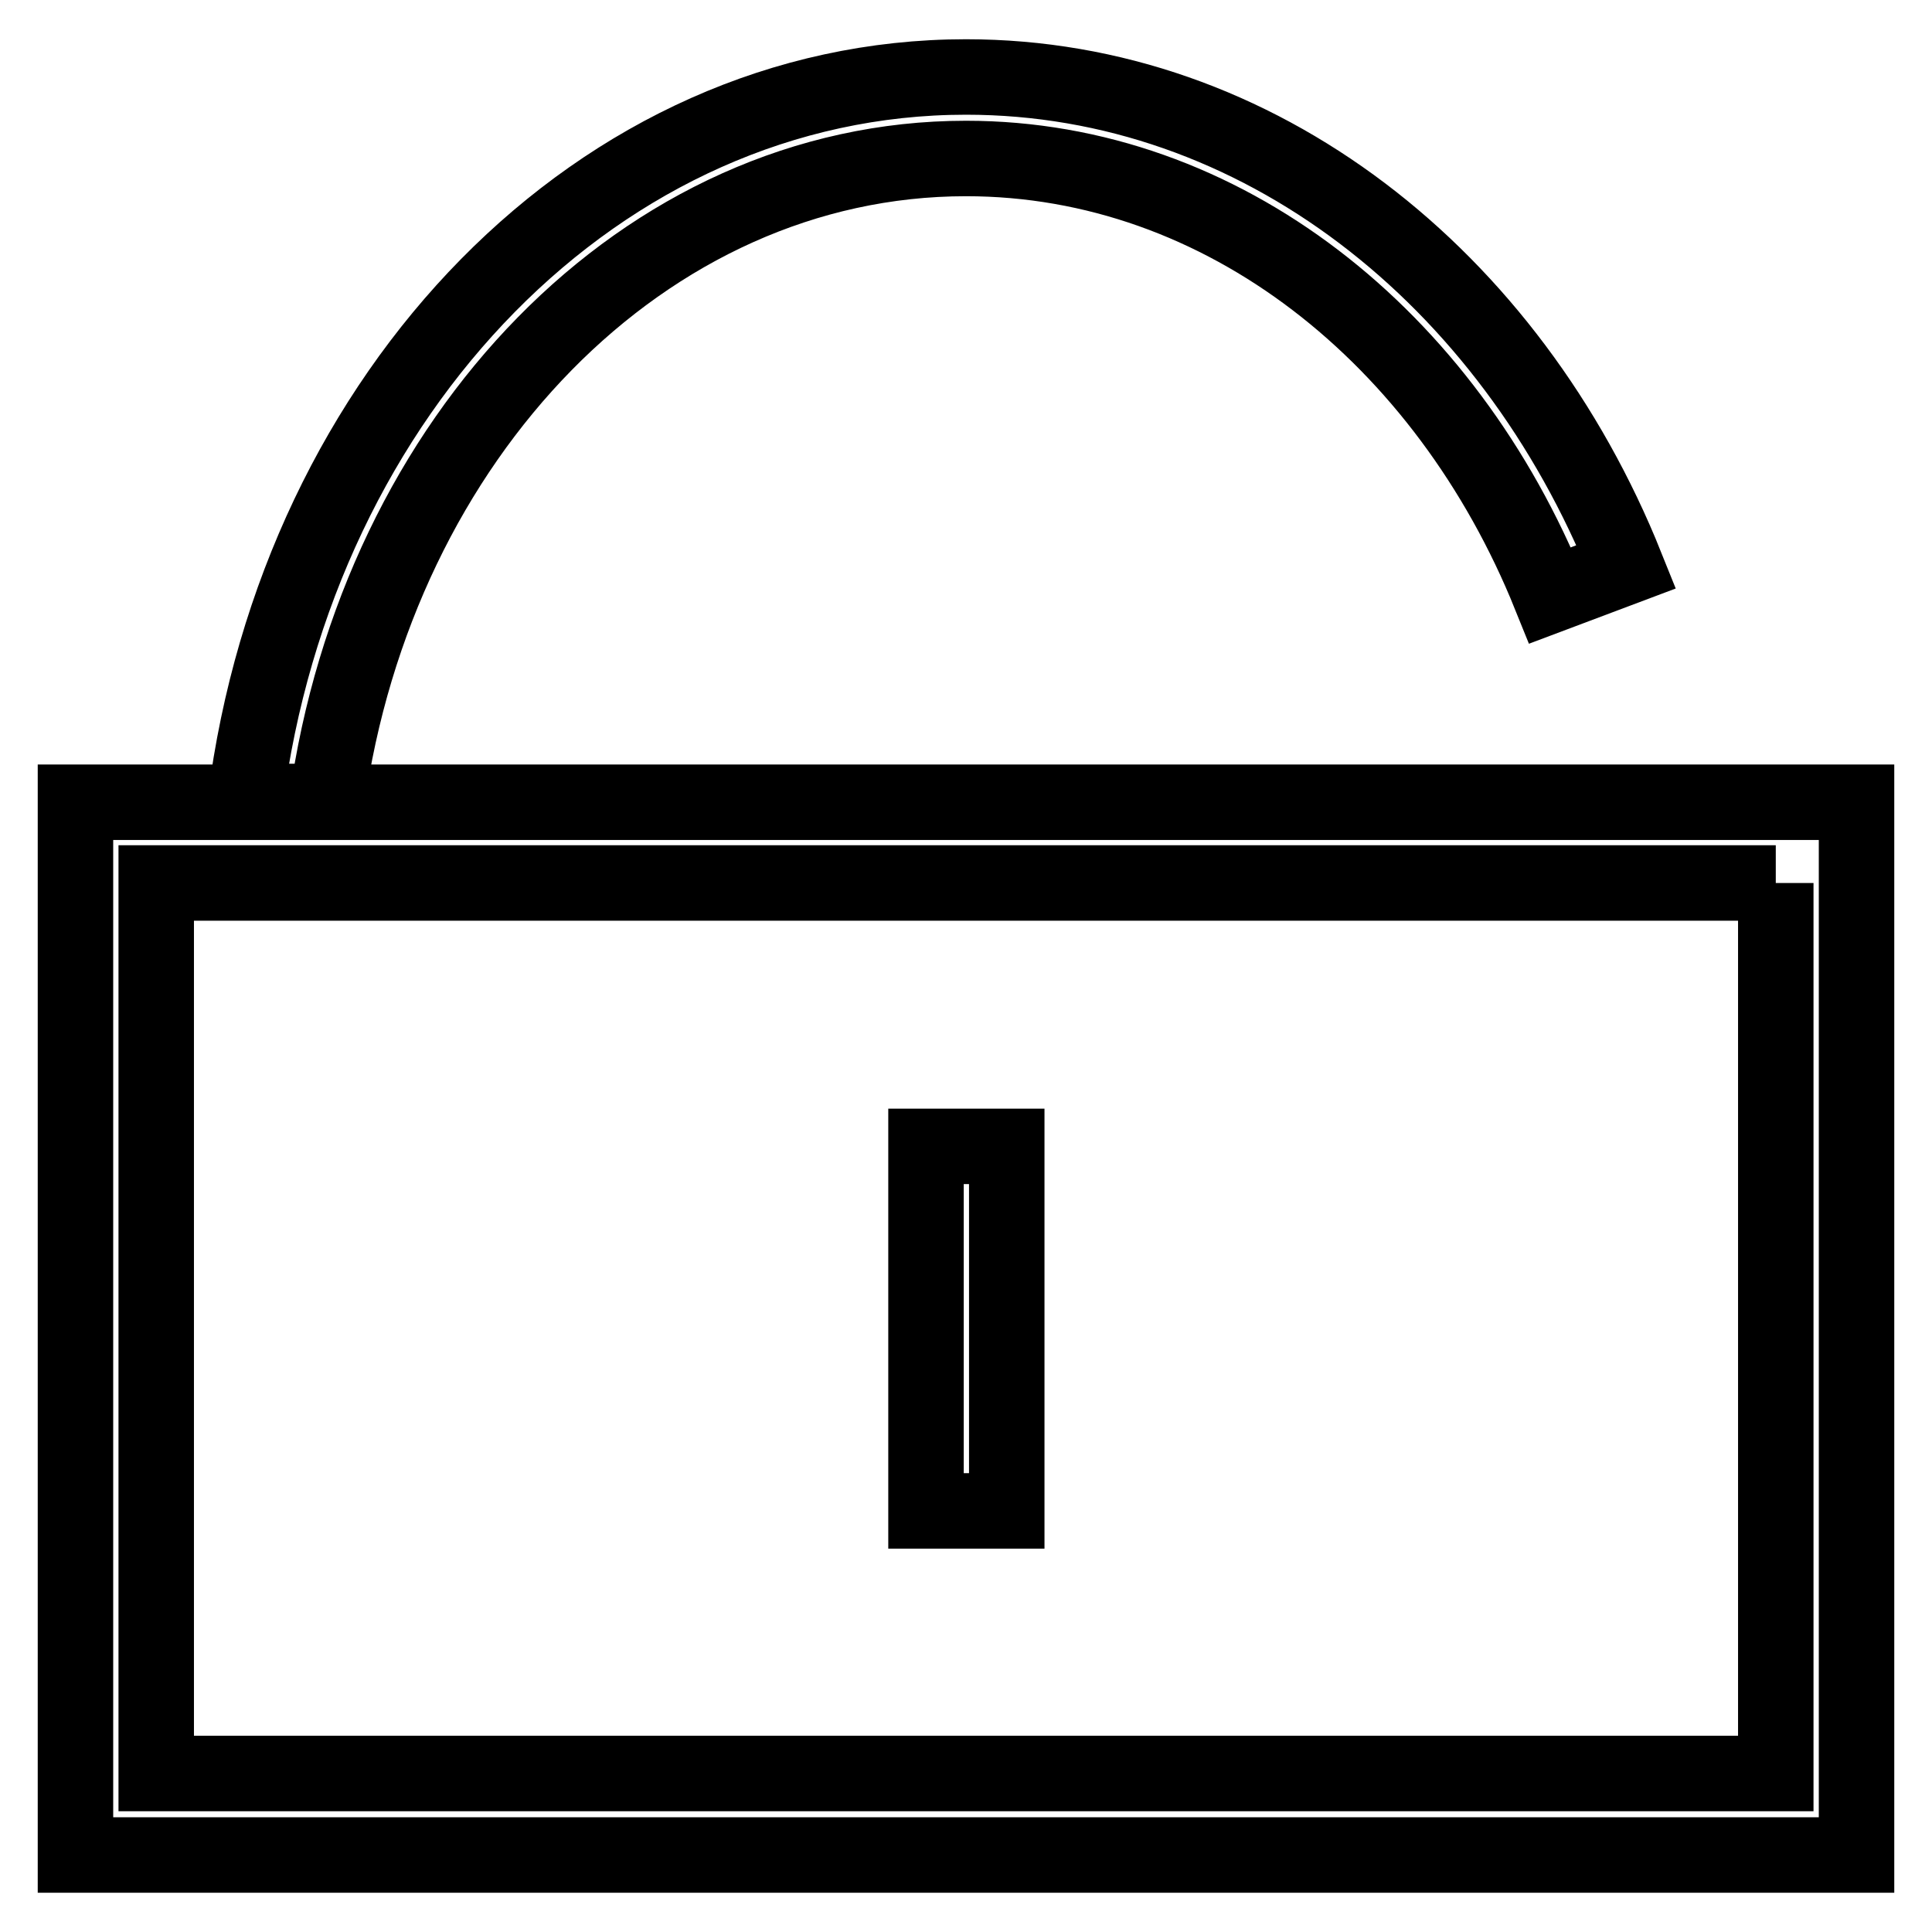 <?xml version="1.0" encoding="utf-8"?>
<!-- Svg Vector Icons : http://www.onlinewebfonts.com/icon -->
<!DOCTYPE svg PUBLIC "-//W3C//DTD SVG 1.1//EN" "http://www.w3.org/Graphics/SVG/1.1/DTD/svg11.dtd">
<svg version="1.1" xmlns="http://www.w3.org/2000/svg" xmlns:xlink="http://www.w3.org/1999/xlink" x="0px" y="0px" viewBox="0 0 256 256" enable-background="new 0 0 256 256" xml:space="preserve">
<g> <path stroke-width="10" fill-opacity="0" stroke="#000000"  d="M235.3,117v118H20.7V117H235.3 M246,106.3H10v139.5h236V106.3z M43.3,106.3C50,58,85.4,21,128,21 c34.1,0,63.6,23.7,77.4,57.9l10.1-3.8c-15.4-38.4-48.8-64.9-87.5-64.9c-48.5,0-88.6,41.7-95.5,96H43.3L43.3,106.3z M133.4,151.9 h-10.7v48.3h10.7V151.9z"/></g>
</svg>
